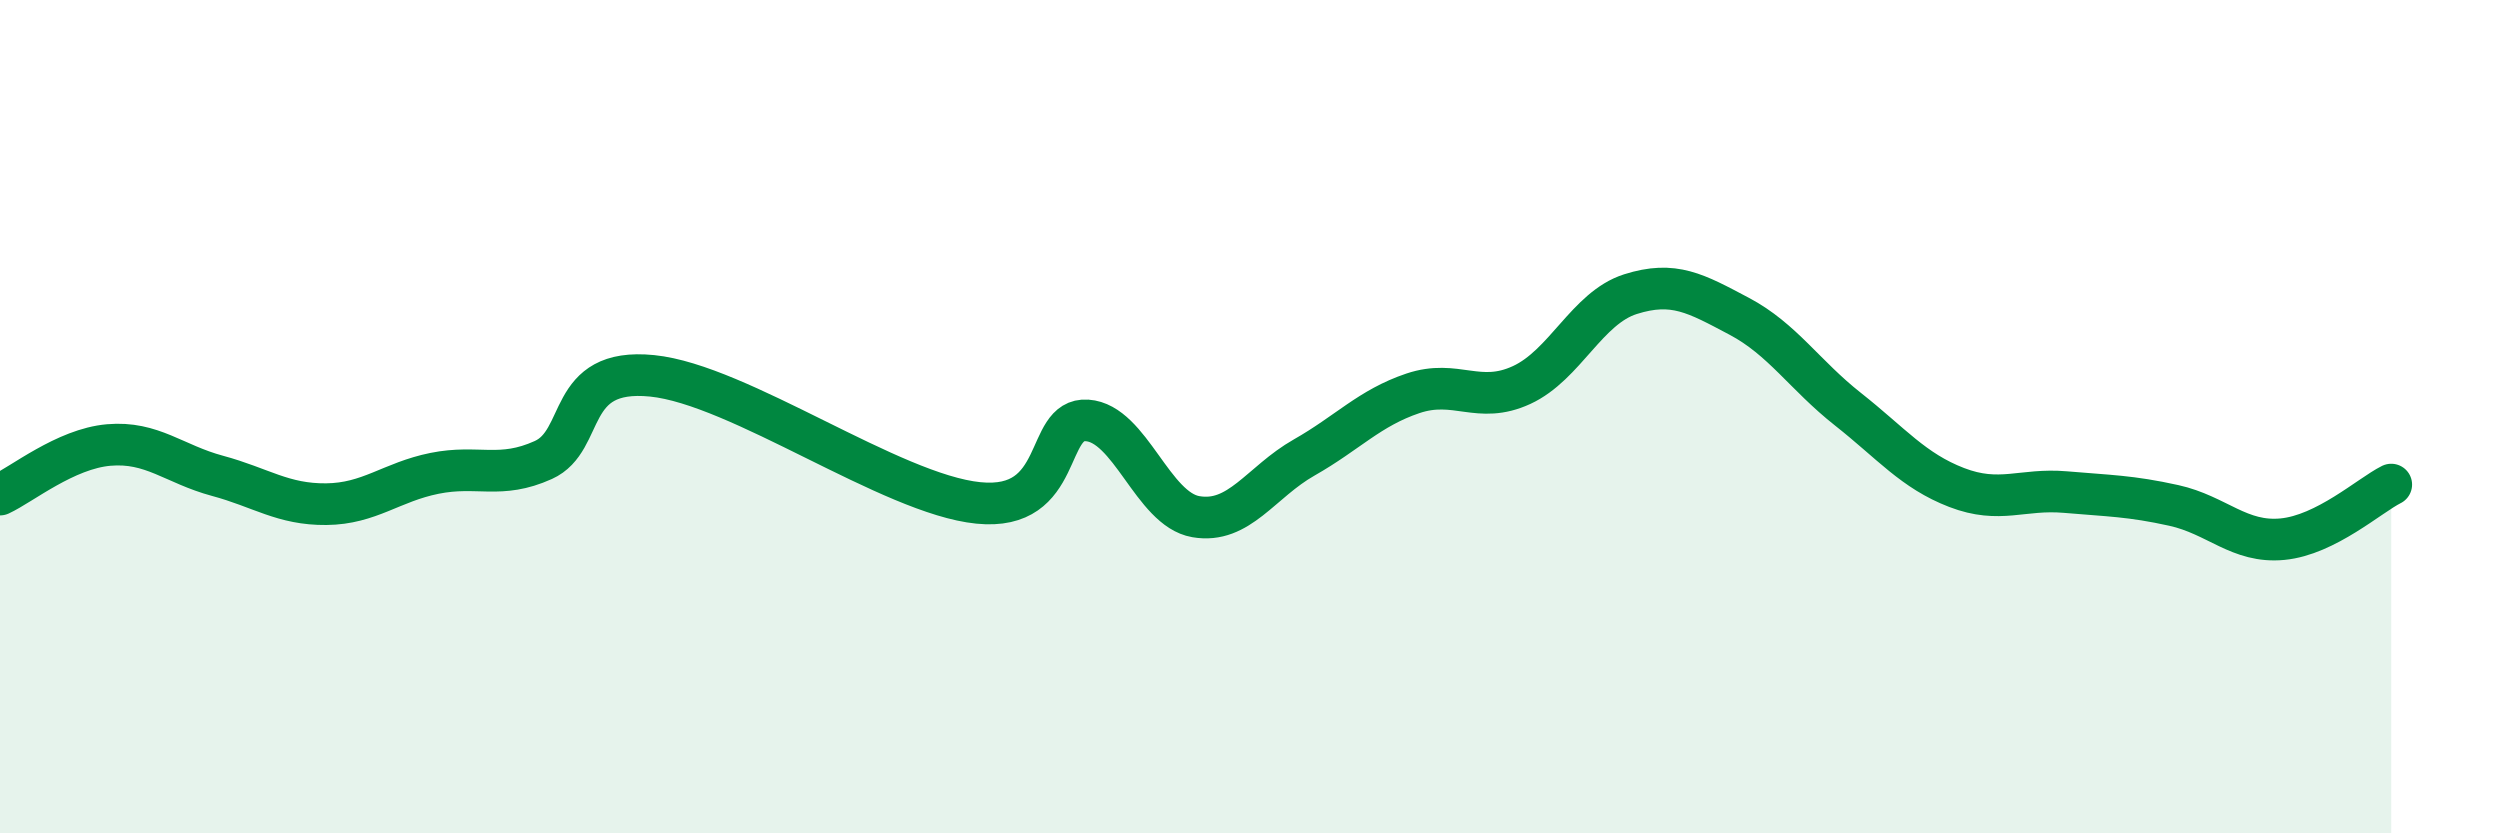 
    <svg width="60" height="20" viewBox="0 0 60 20" xmlns="http://www.w3.org/2000/svg">
      <path
        d="M 0,11.87 C 0.52,11.63 1.57,10.77 2.61,10.68 C 3.65,10.59 4.18,11.14 5.22,11.42 C 6.26,11.7 6.79,12.11 7.83,12.1 C 8.87,12.09 9.39,11.57 10.43,11.36 C 11.47,11.15 12,11.51 13.04,11.04 C 14.08,10.57 13.56,8.81 15.65,9.02 C 17.74,9.23 21.39,11.86 23.48,12.07 C 25.57,12.28 25.05,10.02 26.09,10.09 C 27.13,10.16 27.66,12.22 28.7,12.4 C 29.74,12.58 30.26,11.57 31.3,10.98 C 32.34,10.39 32.87,9.79 33.91,9.44 C 34.95,9.09 35.48,9.72 36.52,9.24 C 37.56,8.76 38.09,7.39 39.13,7.06 C 40.17,6.73 40.7,7.04 41.74,7.59 C 42.78,8.14 43.31,9 44.35,9.82 C 45.39,10.64 45.92,11.3 46.96,11.7 C 48,12.1 48.53,11.72 49.57,11.81 C 50.61,11.9 51.13,11.9 52.17,12.13 C 53.21,12.36 53.74,13.04 54.78,12.94 C 55.82,12.84 56.87,11.89 57.39,11.63L57.39 20L0 20Z"
        fill="#008740"
        opacity="0.1"
        stroke-linecap="round"
        stroke-linejoin="round"
      />
      <path
        d="M 0,11.87 C 0.52,11.63 1.57,10.77 2.61,10.68 C 3.65,10.59 4.18,11.14 5.22,11.42 C 6.26,11.7 6.79,12.11 7.83,12.1 C 8.87,12.09 9.39,11.57 10.43,11.36 C 11.47,11.15 12,11.51 13.04,11.04 C 14.08,10.57 13.56,8.81 15.65,9.02 C 17.74,9.23 21.39,11.86 23.48,12.07 C 25.57,12.28 25.05,10.02 26.09,10.09 C 27.13,10.16 27.66,12.22 28.7,12.4 C 29.74,12.58 30.26,11.57 31.3,10.98 C 32.34,10.39 32.87,9.79 33.91,9.44 C 34.95,9.09 35.48,9.72 36.52,9.24 C 37.56,8.76 38.09,7.39 39.13,7.06 C 40.17,6.73 40.7,7.04 41.74,7.59 C 42.78,8.14 43.31,9 44.35,9.82 C 45.39,10.64 45.92,11.3 46.96,11.7 C 48,12.1 48.53,11.72 49.57,11.81 C 50.61,11.9 51.13,11.9 52.17,12.13 C 53.21,12.36 53.74,13.04 54.78,12.94 C 55.82,12.84 56.87,11.89 57.39,11.63"
        stroke="#008740"
        stroke-width="1"
        fill="none"
        stroke-linecap="round"
        stroke-linejoin="round"
      />
    </svg>
  